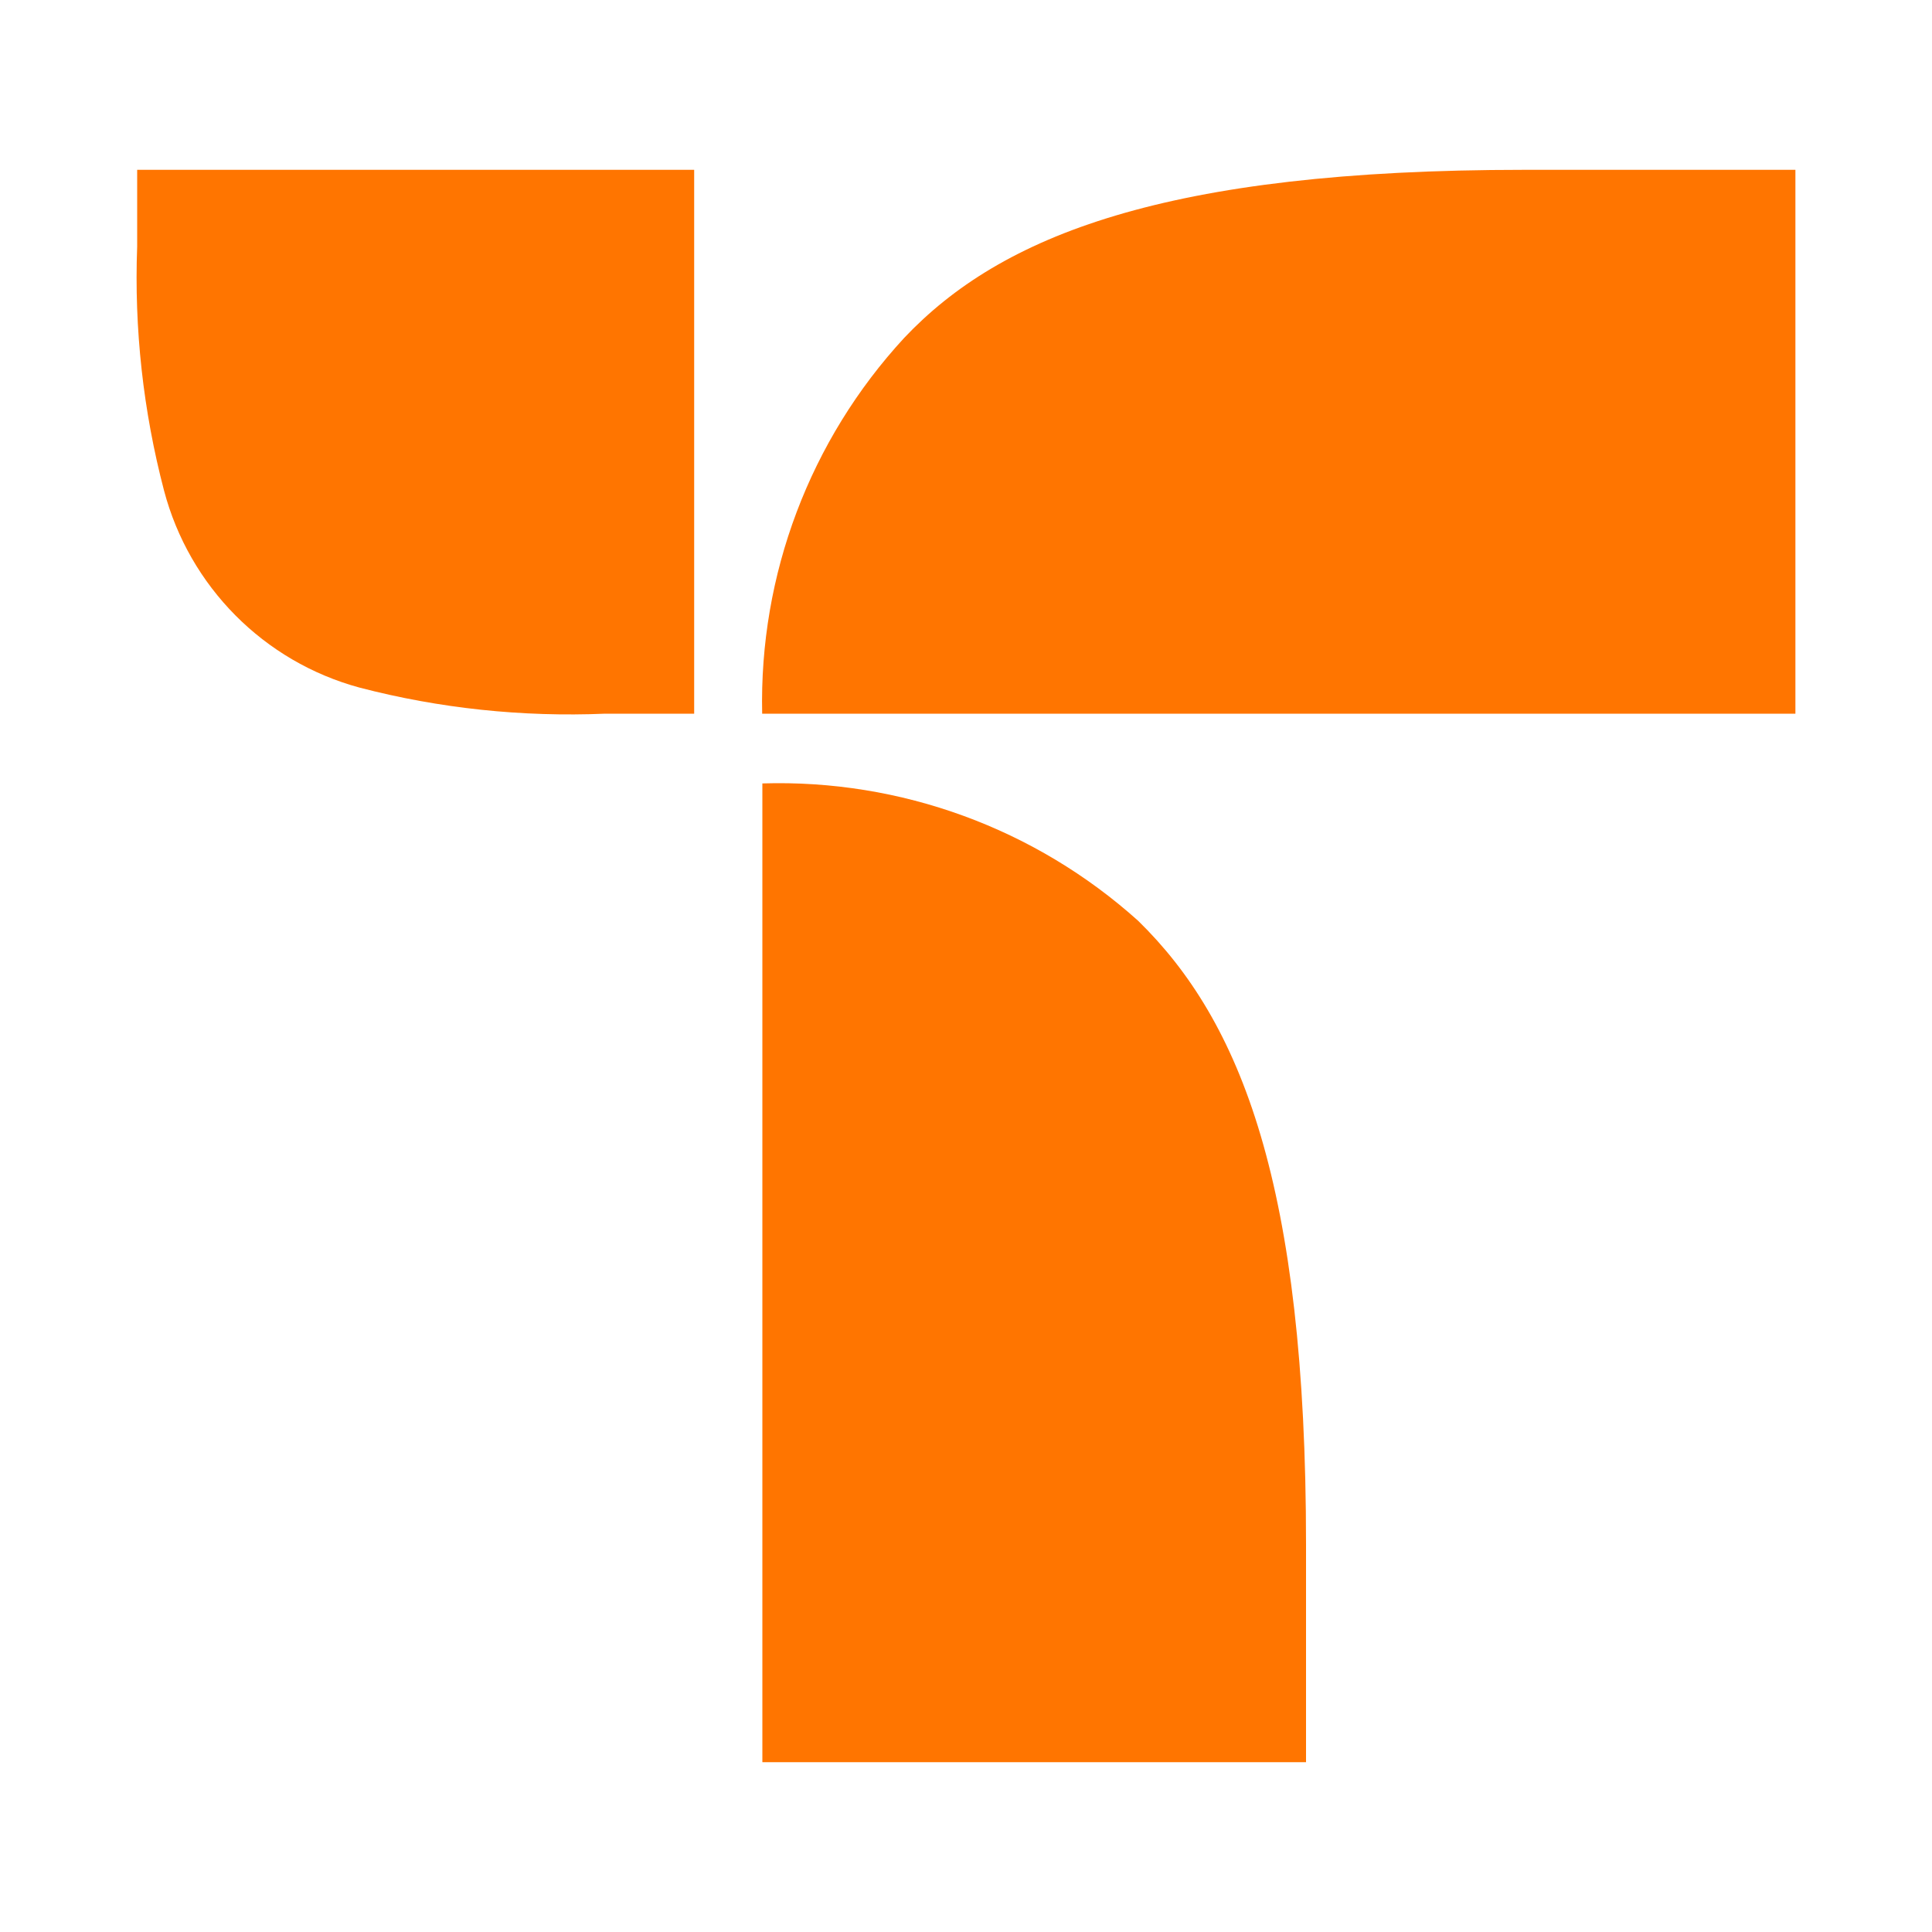 <svg xml:space="preserve" style="enable-background:new 0 0 1000 1000;" viewBox="0 0 1000 1000" y="0px" x="0px" xmlns:xlink="http://www.w3.org/1999/xlink" xmlns="http://www.w3.org/2000/svg" id="Layer_1" version="1.1">
<style type="text/css">
	.st0{fill:#FF7500;}
</style>
<g>
	<path d="M313.2,369.4h46.1V87.9H71v39.7c-1.6,42.5,3.1,85.1,13.9,126.3c13.1,49.7,51.7,88.6,101.2,102
		C227.5,366.7,270.4,371.2,313.2,369.4z" class="st0"></path>
	<path d="M788.8,87.9h140.5v281.5H394.5c-1.6-71.9,24.7-141.6,73.5-194.5C518,122,603,87.9,788.8,87.9z" class="st0"></path>
	<path d="M676,912.1V799.4c0-186.2-33.7-270.8-86.9-322.8c-53.3-47.9-123-73.3-194.5-71.1v506.6H676z" class="st0"></path>
</g>
</svg>
